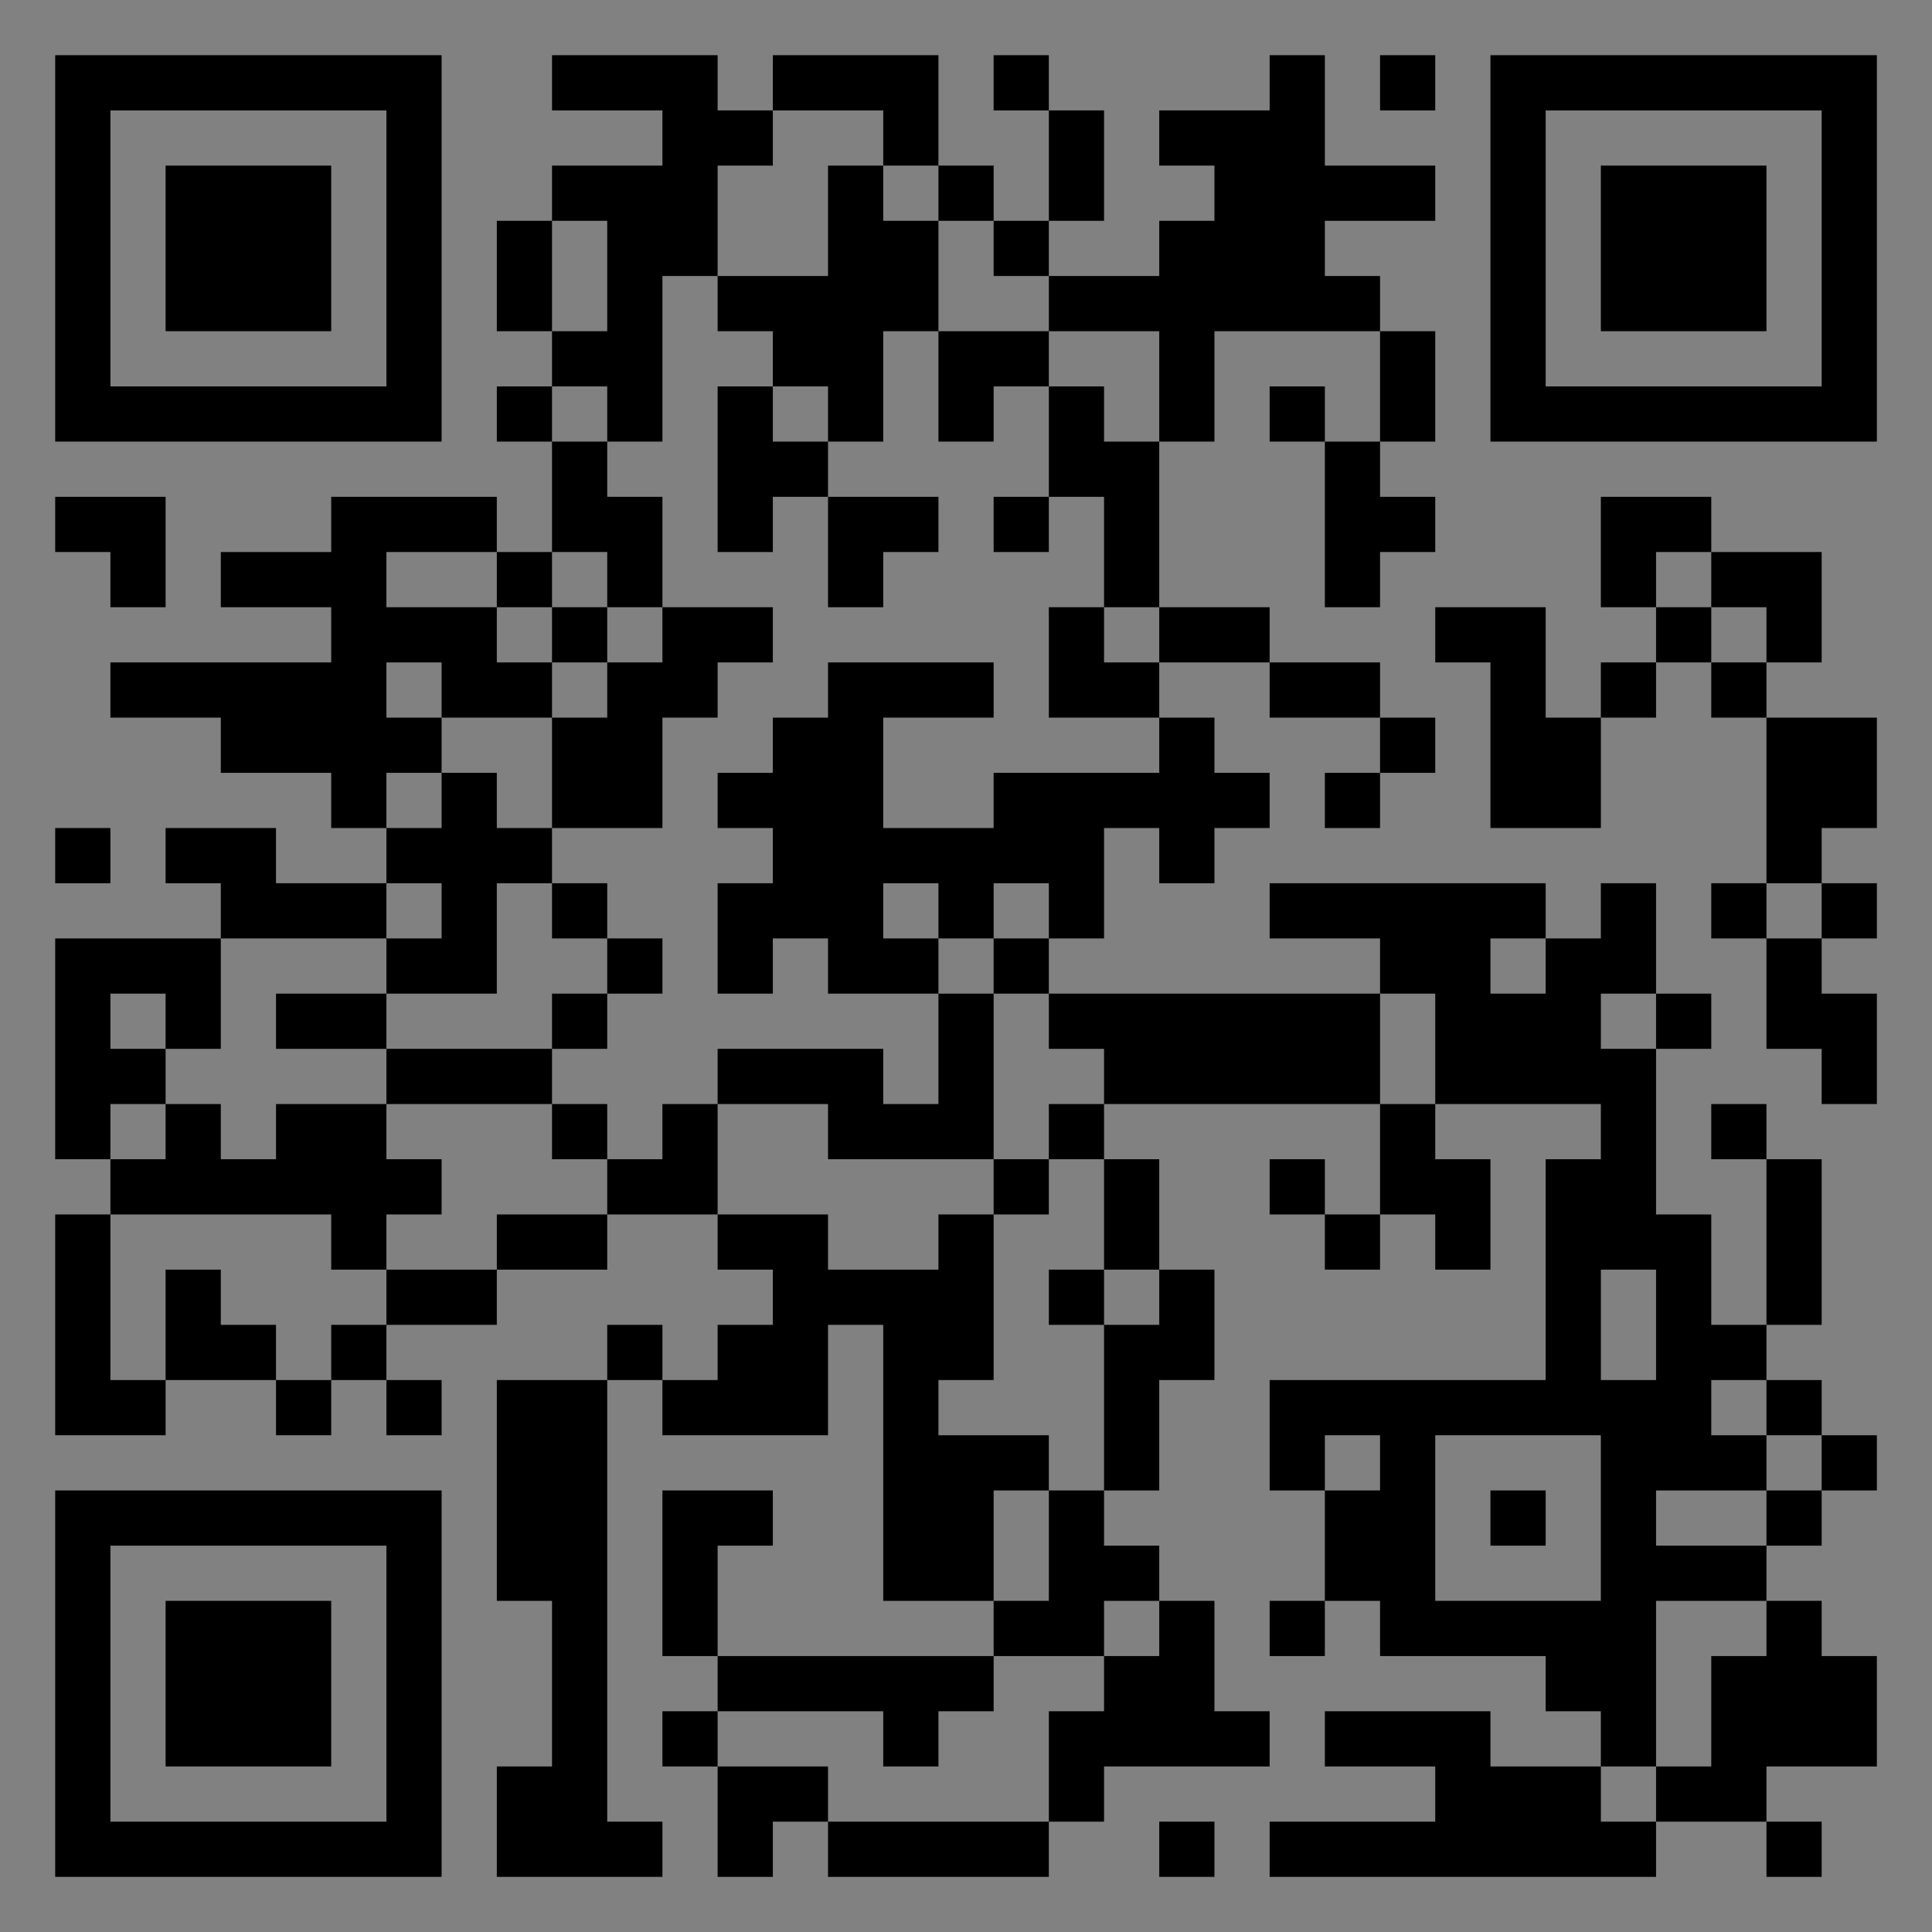 <?xml version="1.0" encoding="UTF-8"?>
<svg xmlns="http://www.w3.org/2000/svg" version="1.1" width="400" height="400" viewBox="0 0 400 400"><rect x="0" y="0" width="400" height="400" fill="#808080" stroke="none"/><rect x="0" y="0" width="400" height="400" fill="#ffffff" fill-opacity="0.01"/><g transform="scale(11.429)"><g transform="translate(1.000,1.000)"><path fill-rule="evenodd" d="M9 0L9 1L11 1L11 2L9 2L9 3L8 3L8 5L9 5L9 6L8 6L8 7L9 7L9 9L8 9L8 8L5 8L5 9L3 9L3 10L5 10L5 11L1 11L1 12L3 12L3 13L5 13L5 14L6 14L6 15L4 15L4 14L2 14L2 15L3 15L3 16L0 16L0 20L1 20L1 21L0 21L0 25L2 25L2 24L4 24L4 25L5 25L5 24L6 24L6 25L7 25L7 24L6 24L6 23L8 23L8 22L10 22L10 21L12 21L12 22L13 22L13 23L12 23L12 24L11 24L11 23L10 23L10 24L8 24L8 28L9 28L9 31L8 31L8 33L11 33L11 32L10 32L10 24L11 24L11 25L14 25L14 23L15 23L15 28L17 28L17 29L12 29L12 27L13 27L13 26L11 26L11 29L12 29L12 30L11 30L11 31L12 31L12 33L13 33L13 32L14 32L14 33L18 33L18 32L19 32L19 31L22 31L22 30L21 30L21 28L20 28L20 27L19 27L19 26L20 26L20 24L21 24L21 22L20 22L20 20L19 20L19 19L24 19L24 21L23 21L23 20L22 20L22 21L23 21L23 22L24 22L24 21L25 21L25 22L26 22L26 20L25 20L25 19L28 19L28 20L27 20L27 24L22 24L22 26L23 26L23 28L22 28L22 29L23 29L23 28L24 28L24 29L27 29L27 30L28 30L28 31L26 31L26 30L23 30L23 31L25 31L25 32L22 32L22 33L29 33L29 32L31 32L31 33L32 33L32 32L31 32L31 31L33 31L33 29L32 29L32 28L31 28L31 27L32 27L32 26L33 26L33 25L32 25L32 24L31 24L31 23L32 23L32 20L31 20L31 19L30 19L30 20L31 20L31 23L30 23L30 21L29 21L29 18L30 18L30 17L29 17L29 15L28 15L28 16L27 16L27 15L22 15L22 16L24 16L24 17L18 17L18 16L19 16L19 14L20 14L20 15L21 15L21 14L22 14L22 13L21 13L21 12L20 12L20 11L22 11L22 12L24 12L24 13L23 13L23 14L24 14L24 13L25 13L25 12L24 12L24 11L22 11L22 10L20 10L20 7L21 7L21 5L24 5L24 7L23 7L23 6L22 6L22 7L23 7L23 10L24 10L24 9L25 9L25 8L24 8L24 7L25 7L25 5L24 5L24 4L23 4L23 3L25 3L25 2L23 2L23 0L22 0L22 1L20 1L20 2L21 2L21 3L20 3L20 4L18 4L18 3L19 3L19 1L18 1L18 0L17 0L17 1L18 1L18 3L17 3L17 2L16 2L16 0L13 0L13 1L12 1L12 0ZM24 0L24 1L25 1L25 0ZM13 1L13 2L12 2L12 4L11 4L11 7L10 7L10 6L9 6L9 7L10 7L10 8L11 8L11 10L10 10L10 9L9 9L9 10L8 10L8 9L6 9L6 10L8 10L8 11L9 11L9 12L7 12L7 11L6 11L6 12L7 12L7 13L6 13L6 14L7 14L7 13L8 13L8 14L9 14L9 15L8 15L8 17L6 17L6 16L7 16L7 15L6 15L6 16L3 16L3 18L2 18L2 17L1 17L1 18L2 18L2 19L1 19L1 20L2 20L2 19L3 19L3 20L4 20L4 19L6 19L6 20L7 20L7 21L6 21L6 22L5 22L5 21L1 21L1 24L2 24L2 22L3 22L3 23L4 23L4 24L5 24L5 23L6 23L6 22L8 22L8 21L10 21L10 20L11 20L11 19L12 19L12 21L14 21L14 22L16 22L16 21L17 21L17 24L16 24L16 25L18 25L18 26L17 26L17 28L18 28L18 26L19 26L19 23L20 23L20 22L19 22L19 20L18 20L18 19L19 19L19 18L18 18L18 17L17 17L17 16L18 16L18 15L17 15L17 16L16 16L16 15L15 15L15 16L16 16L16 17L14 17L14 16L13 16L13 17L12 17L12 15L13 15L13 14L12 14L12 13L13 13L13 12L14 12L14 11L17 11L17 12L15 12L15 14L17 14L17 13L20 13L20 12L18 12L18 10L19 10L19 11L20 11L20 10L19 10L19 8L18 8L18 6L19 6L19 7L20 7L20 5L18 5L18 4L17 4L17 3L16 3L16 2L15 2L15 1ZM14 2L14 4L12 4L12 5L13 5L13 6L12 6L12 9L13 9L13 8L14 8L14 10L15 10L15 9L16 9L16 8L14 8L14 7L15 7L15 5L16 5L16 7L17 7L17 6L18 6L18 5L16 5L16 3L15 3L15 2ZM9 3L9 5L10 5L10 3ZM13 6L13 7L14 7L14 6ZM0 8L0 9L1 9L1 10L2 10L2 8ZM17 8L17 9L18 9L18 8ZM28 8L28 10L29 10L29 11L28 11L28 12L27 12L27 10L25 10L25 11L26 11L26 14L28 14L28 12L29 12L29 11L30 11L30 12L31 12L31 15L30 15L30 16L31 16L31 18L32 18L32 19L33 19L33 17L32 17L32 16L33 16L33 15L32 15L32 14L33 14L33 12L31 12L31 11L32 11L32 9L30 9L30 8ZM29 9L29 10L30 10L30 11L31 11L31 10L30 10L30 9ZM9 10L9 11L10 11L10 12L9 12L9 14L11 14L11 12L12 12L12 11L13 11L13 10L11 10L11 11L10 11L10 10ZM0 14L0 15L1 15L1 14ZM9 15L9 16L10 16L10 17L9 17L9 18L6 18L6 17L4 17L4 18L6 18L6 19L9 19L9 20L10 20L10 19L9 19L9 18L10 18L10 17L11 17L11 16L10 16L10 15ZM31 15L31 16L32 16L32 15ZM26 16L26 17L27 17L27 16ZM16 17L16 19L15 19L15 18L12 18L12 19L14 19L14 20L17 20L17 21L18 21L18 20L17 20L17 17ZM24 17L24 19L25 19L25 17ZM28 17L28 18L29 18L29 17ZM18 22L18 23L19 23L19 22ZM28 22L28 24L29 24L29 22ZM30 24L30 25L31 25L31 26L29 26L29 27L31 27L31 26L32 26L32 25L31 25L31 24ZM23 25L23 26L24 26L24 25ZM25 25L25 28L28 28L28 25ZM26 26L26 27L27 27L27 26ZM19 28L19 29L17 29L17 30L16 30L16 31L15 31L15 30L12 30L12 31L14 31L14 32L18 32L18 30L19 30L19 29L20 29L20 28ZM29 28L29 31L28 31L28 32L29 32L29 31L30 31L30 29L31 29L31 28ZM20 32L20 33L21 33L21 32ZM0 0L0 7L7 7L7 0ZM1 1L1 6L6 6L6 1ZM2 2L2 5L5 5L5 2ZM33 0L26 0L26 7L33 7ZM32 1L27 1L27 6L32 6ZM31 2L28 2L28 5L31 5ZM0 33L7 33L7 26L0 26ZM1 32L6 32L6 27L1 27ZM2 31L5 31L5 28L2 28Z" fill="#000000"/></g></g></svg>
